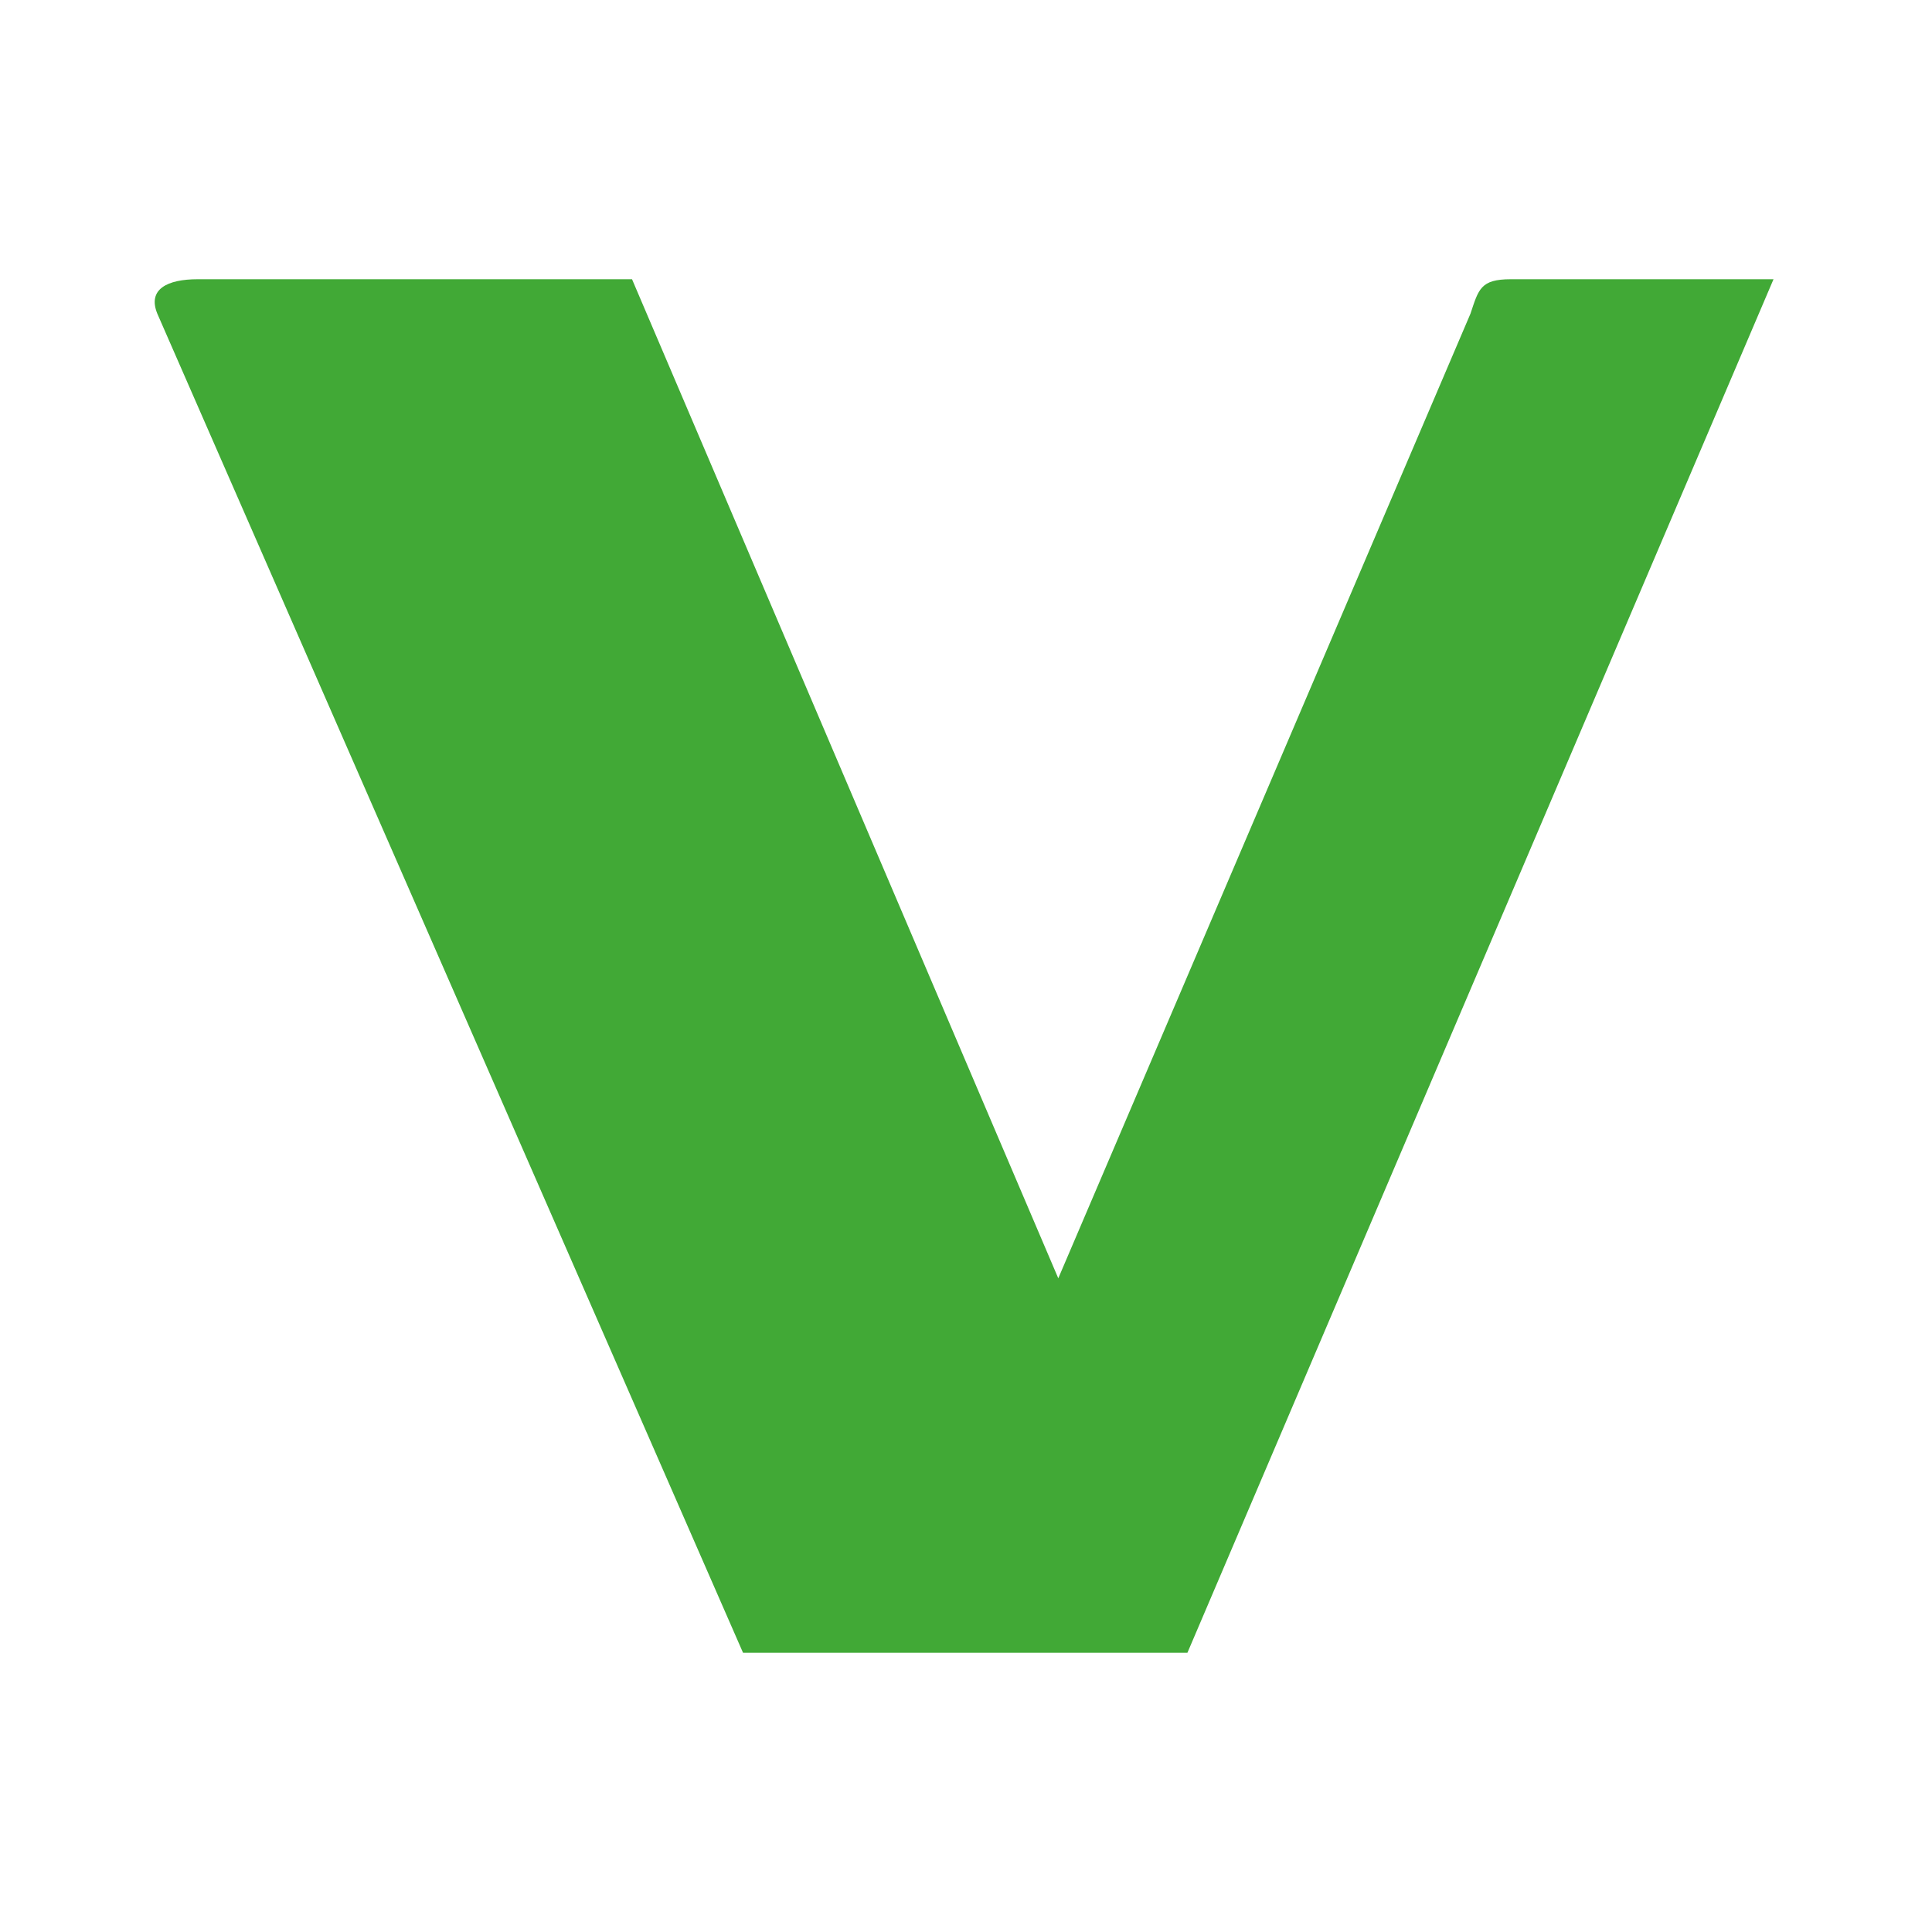<svg width="512" height="512" viewBox="0 0 512 512" fill="none" xmlns="http://www.w3.org/2000/svg">
<path d="M196.912 438L41.688 83.12C39.041 76.648 44.336 74 52.376 74H167.495L280.456 338.763L389.692 83.12C391.849 76.648 392.339 74 400.38 74H470L314.678 438H196.912Z" fill="#41A936"/>
</svg>
